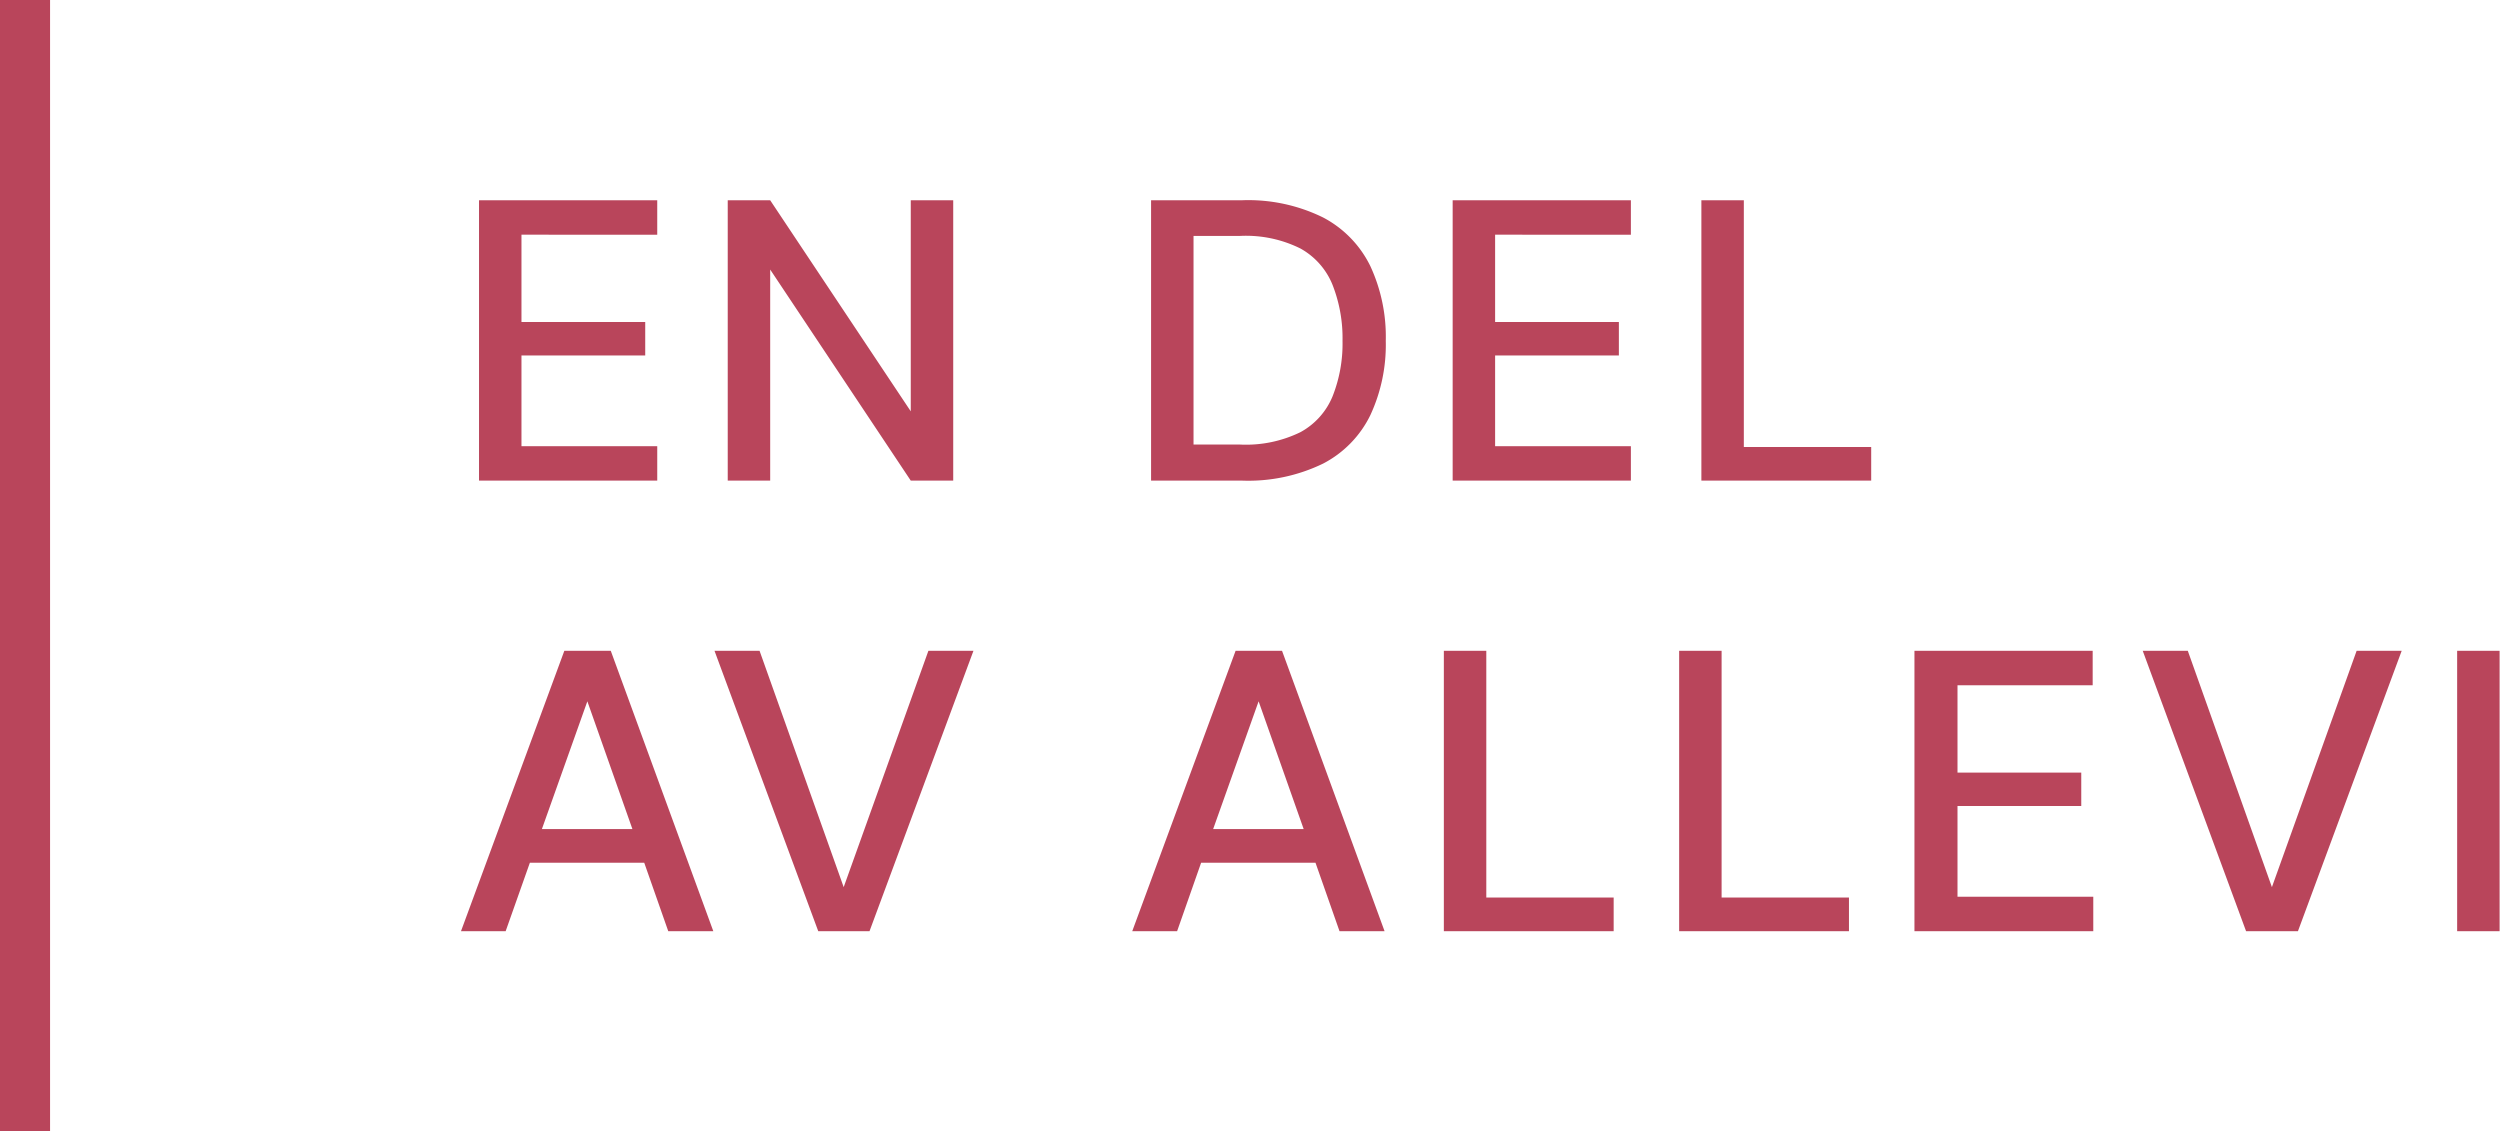 <svg xmlns="http://www.w3.org/2000/svg" width="49.936" height="22.595" viewBox="0 0 49.936 22.595"><g transform="translate(-283.823 -66)"><path d="M.568,0V-5.6h3.56v.688H1.416v1.744H3.888V-2.5H1.416V-.688H4.128V0ZM5.536,0V-5.6h.848L9.192-1.384V-5.6h.848V0H9.192L6.384-4.216V0Zm8.456,0V-5.6h1.816a3.384,3.384,0,0,1,1.62.344,2.173,2.173,0,0,1,.944.972,3.355,3.355,0,0,1,.308,1.492,3.336,3.336,0,0,1-.308,1.484,2.151,2.151,0,0,1-.944.968,3.418,3.418,0,0,1-1.62.34Zm.848-.72h.936a2.476,2.476,0,0,0,1.2-.248,1.435,1.435,0,0,0,.64-.712,2.85,2.85,0,0,0,.2-1.112,2.911,2.911,0,0,0-.2-1.12,1.45,1.45,0,0,0-.64-.724,2.443,2.443,0,0,0-1.2-.252H14.84ZM20.016,0V-5.6h3.56v.688H20.864v1.744h2.472V-2.5H20.864V-.688h2.712V0Zm4.968,0V-5.6h.848V-.672h2.544V0ZM.208,9,2.272,3.4H3.2L5.248,9h-.9l-.48-1.368H1.584L1.1,9ZM1.824,6.96H3.632l-.9-2.552ZM7.344,9,5.272,3.4h.9l1.68,4.72L9.544,3.4h.9L8.368,9Zm6.272,0L15.68,3.4h.928L18.656,9h-.9l-.48-1.368H14.992L14.512,9Zm1.616-2.04H17.04l-.9-2.552ZM19.84,9V3.4h.848V8.328h2.544V9Zm4.7,0V3.4h.848V8.328h2.544V9Zm4.7,0V3.4h3.56v.688H30.1V5.832h2.472V6.5H30.1V8.312h2.712V9Zm6.624,0L33.8,3.4h.9l1.68,4.72L38.072,3.4h.9L36.9,9Zm4.216,0V3.4h.848V9Z" transform="translate(292.823 75.6)" fill="#b9455b"/><path d="M.5,22.6h-1V0h1Z" transform="translate(284.323 66)" fill="#b9455b"/></g></svg>